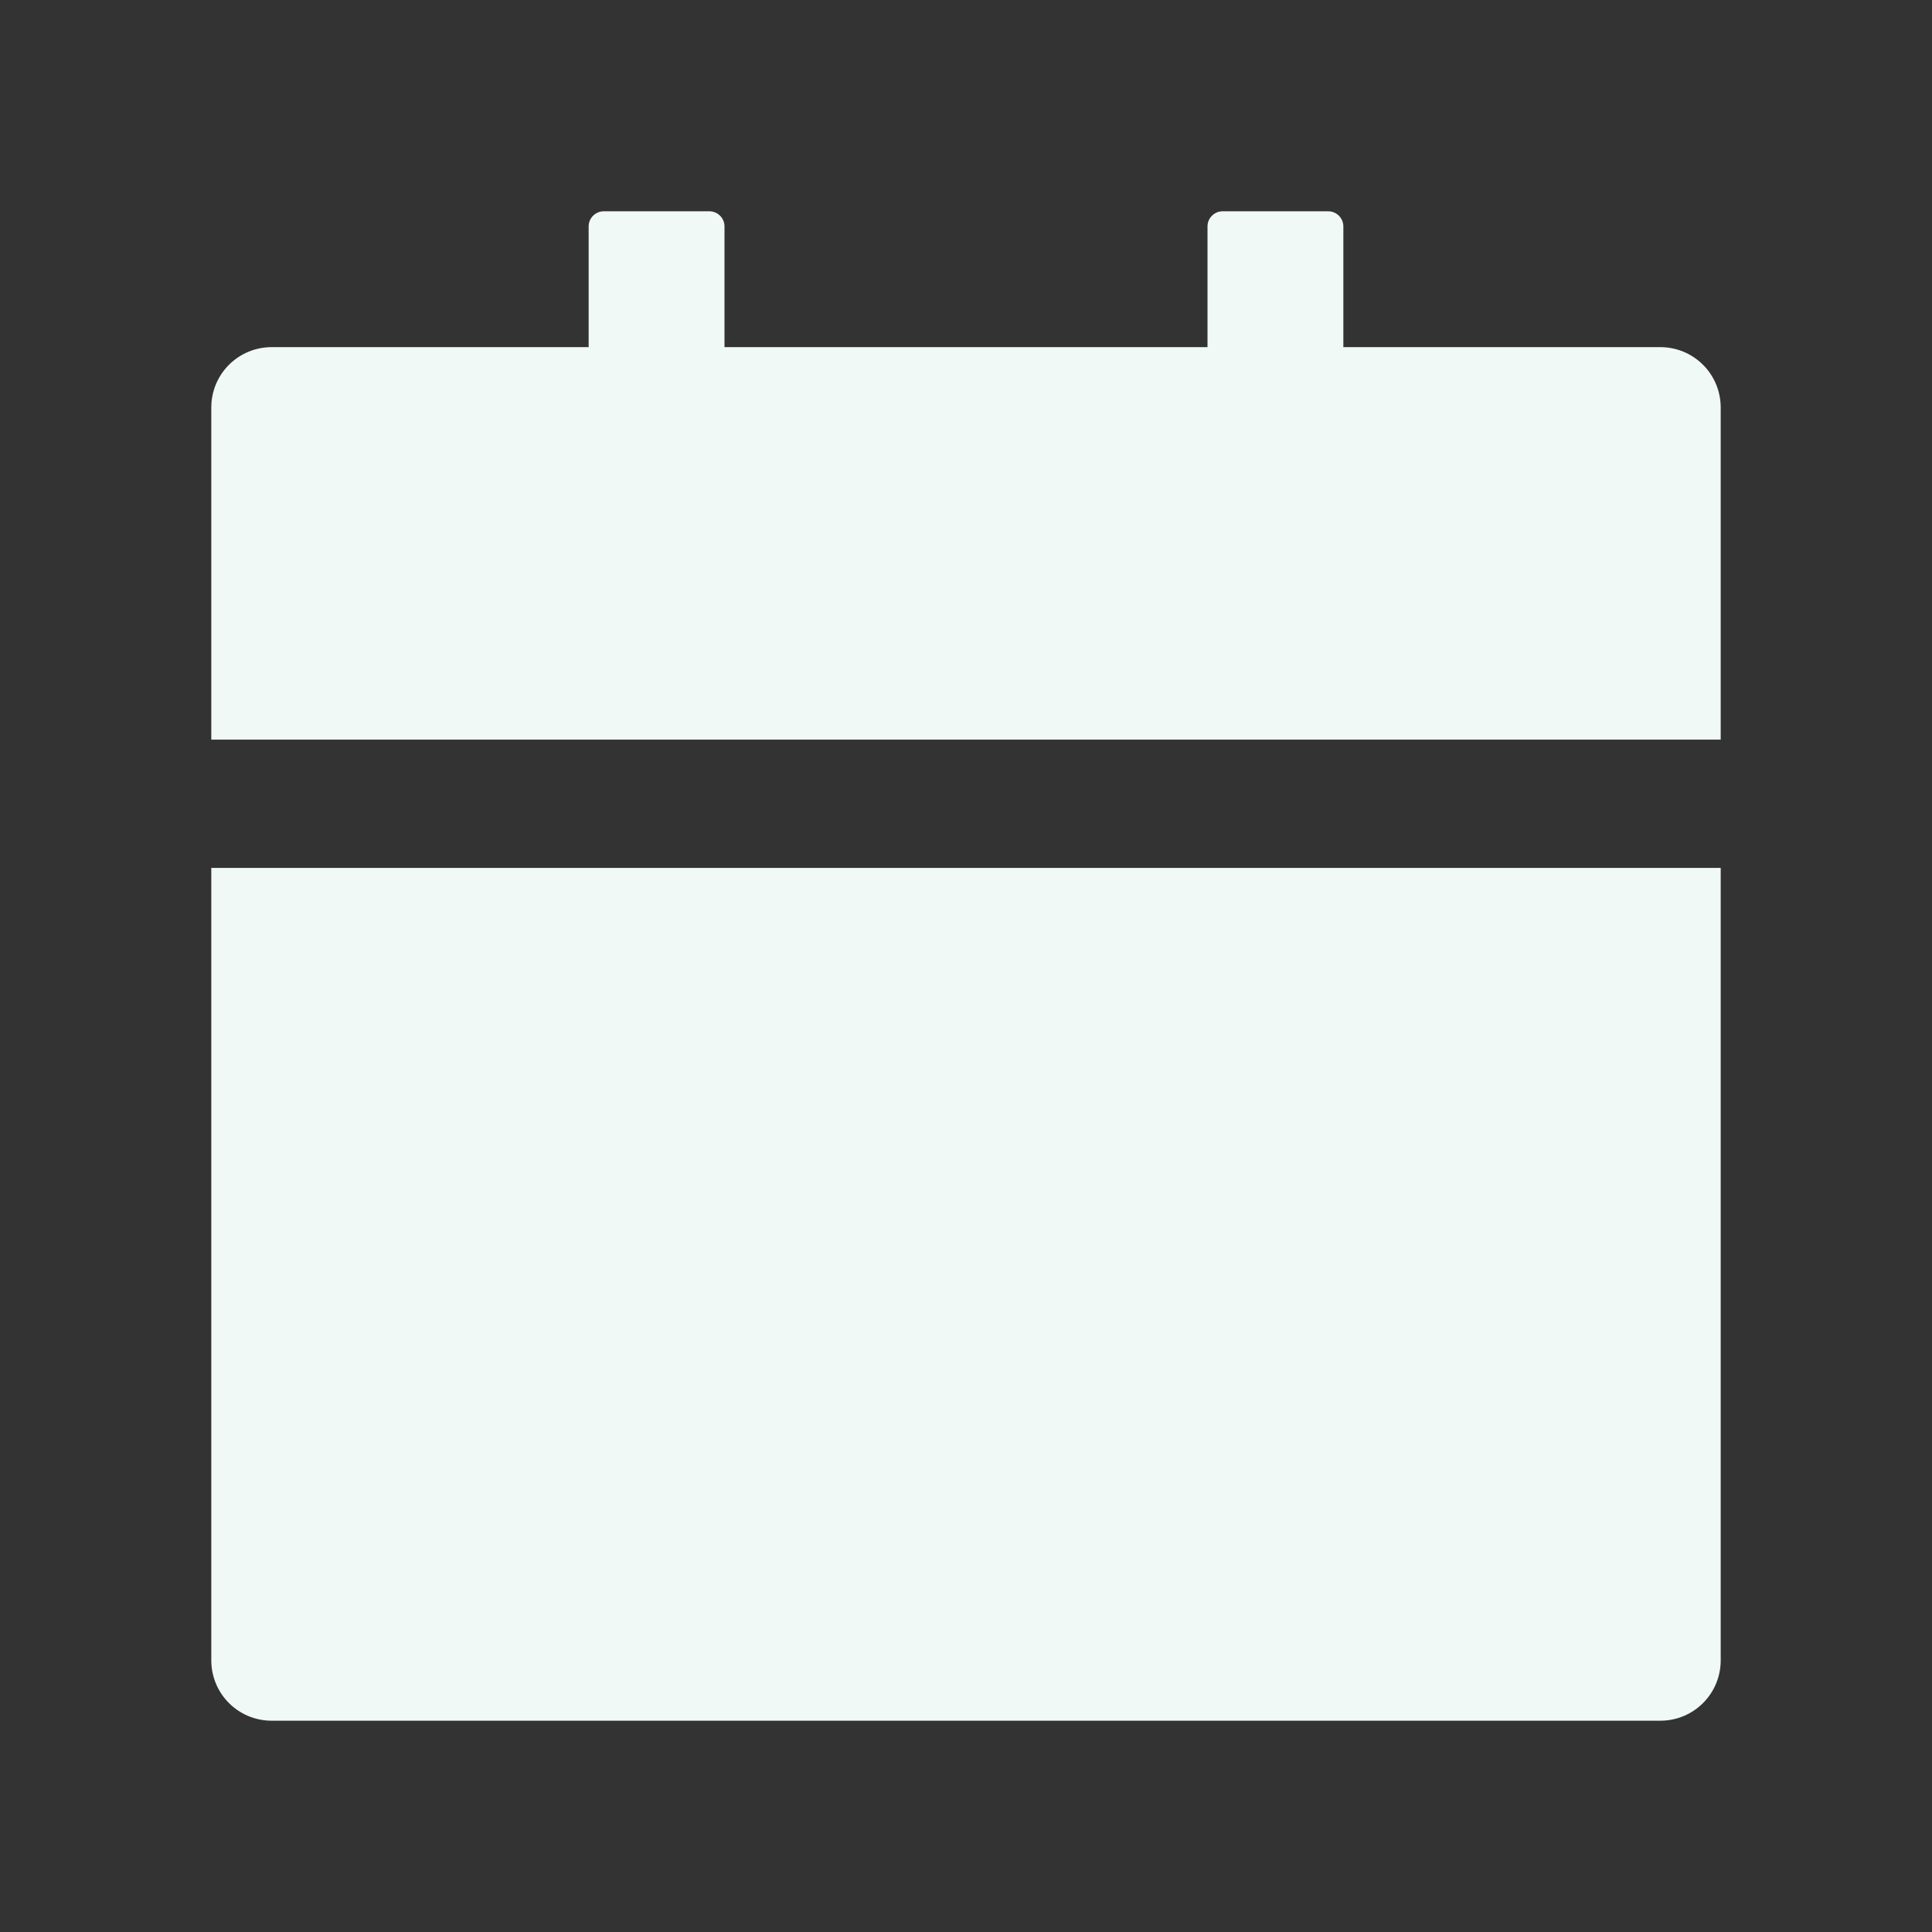 <svg width="22" height="22" viewBox="0 0 22 22" fill="none" xmlns="http://www.w3.org/2000/svg">
<rect x="0" y="0" width="22" height="22" fill="#333333" stroke="none"/>
<path d="M2.406 18.906C2.406 19.287 2.713 19.594 3.094 19.594H18.906C19.287 19.594 19.594 19.287 19.594 18.906V9.883H2.406V18.906ZM18.906 3.953H15.297V2.578C15.297 2.484 15.22 2.406 15.125 2.406H13.922C13.827 2.406 13.75 2.484 13.75 2.578V3.953H8.25V2.578C8.25 2.484 8.173 2.406 8.078 2.406H6.875C6.78 2.406 6.703 2.484 6.703 2.578V3.953H3.094C2.713 3.953 2.406 4.26 2.406 4.641V8.422H19.594V4.641C19.594 4.26 19.287 3.953 18.906 3.953Z" fill="#F0F9F5"/>
</svg>
